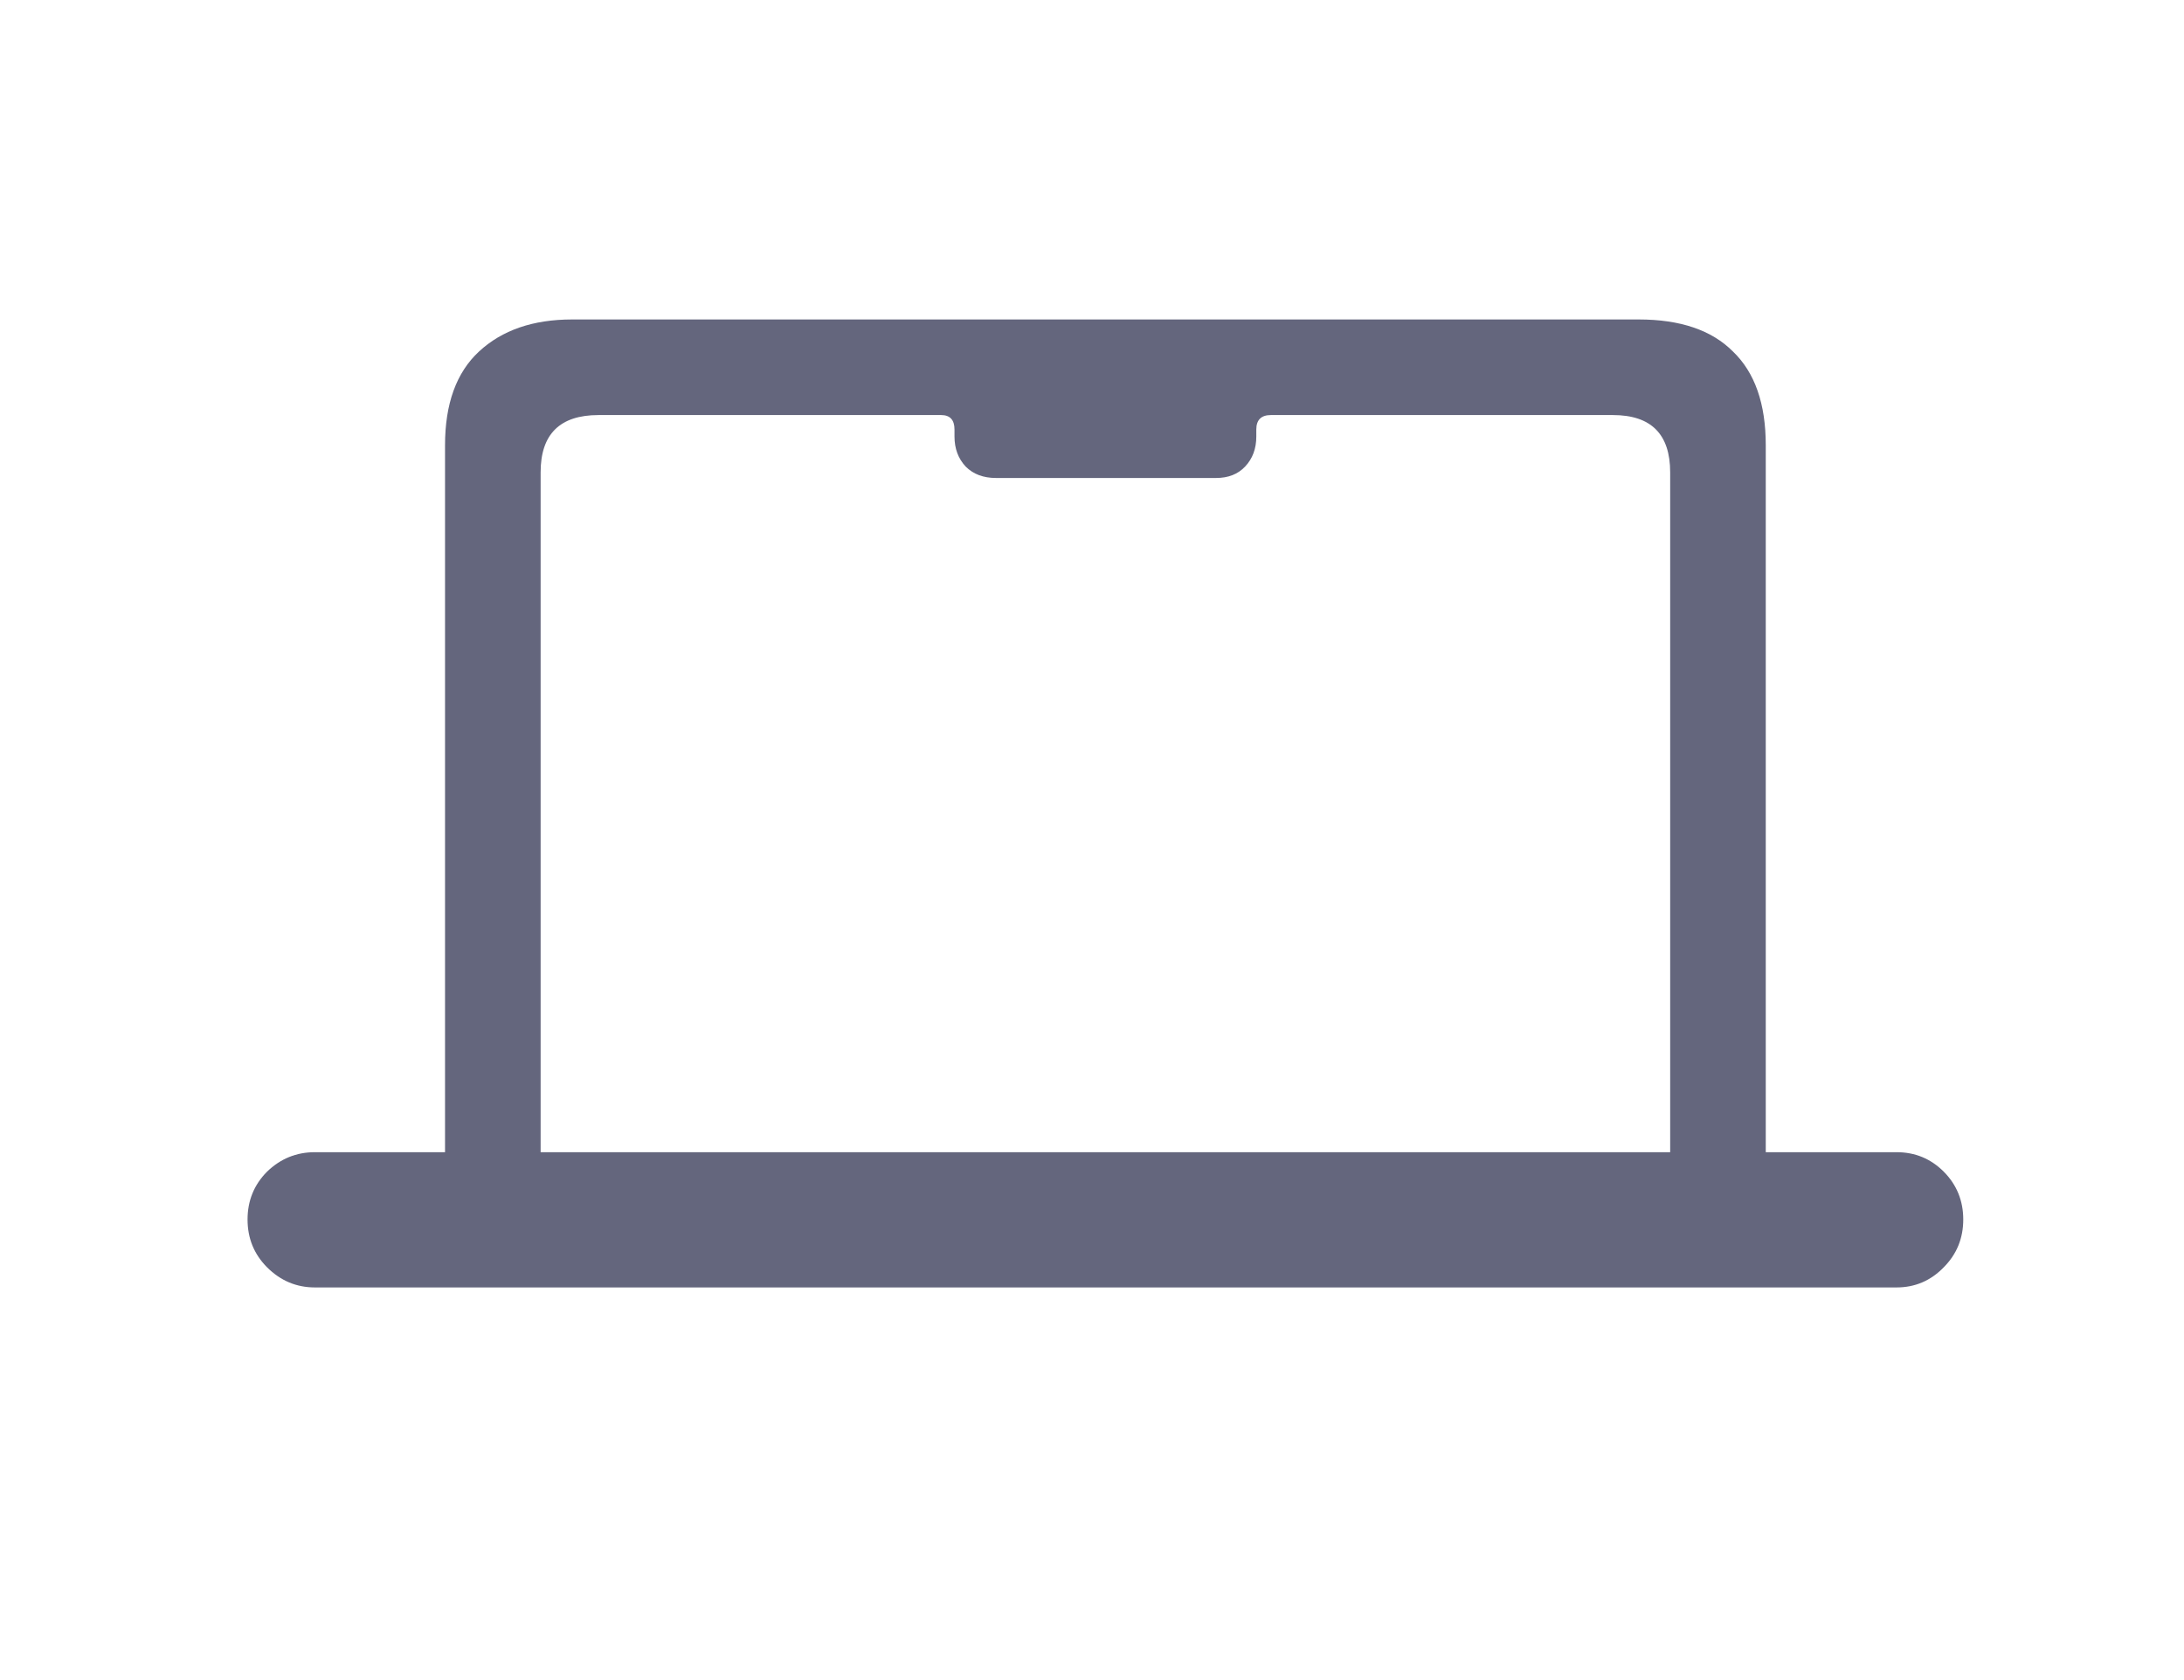 <svg width="26" height="20" viewBox="0 0 26 20" fill="none" xmlns="http://www.w3.org/2000/svg">
<path d="M11.018 4.941V4.357H15.308V4.941H15.129C15.014 4.941 14.956 4.999 14.956 5.113V5.196C14.956 5.341 14.912 5.46 14.822 5.555C14.737 5.645 14.622 5.69 14.477 5.69H11.857C11.707 5.69 11.587 5.645 11.497 5.555C11.408 5.46 11.363 5.341 11.363 5.196V5.113C11.363 4.999 11.31 4.941 11.205 4.941H11.018ZM2.947 14.517C2.947 14.293 3.025 14.103 3.179 13.948C3.339 13.793 3.529 13.716 3.748 13.716H5.298V5.301C5.298 4.806 5.433 4.435 5.702 4.185C5.977 3.93 6.346 3.803 6.811 3.803H19.509C20.003 3.803 20.377 3.93 20.631 4.185C20.891 4.435 21.021 4.806 21.021 5.301V13.716H22.578C22.798 13.716 22.985 13.793 23.14 13.948C23.294 14.103 23.372 14.293 23.372 14.517C23.372 14.742 23.294 14.931 23.14 15.086C22.985 15.246 22.798 15.326 22.578 15.326H3.748C3.529 15.326 3.339 15.246 3.179 15.086C3.025 14.931 2.947 14.742 2.947 14.517ZM6.436 13.716H19.883V5.623C19.883 5.168 19.656 4.941 19.201 4.941H7.125C6.666 4.941 6.436 5.168 6.436 5.623V13.716Z" fill="#64667D"/>
</svg>
